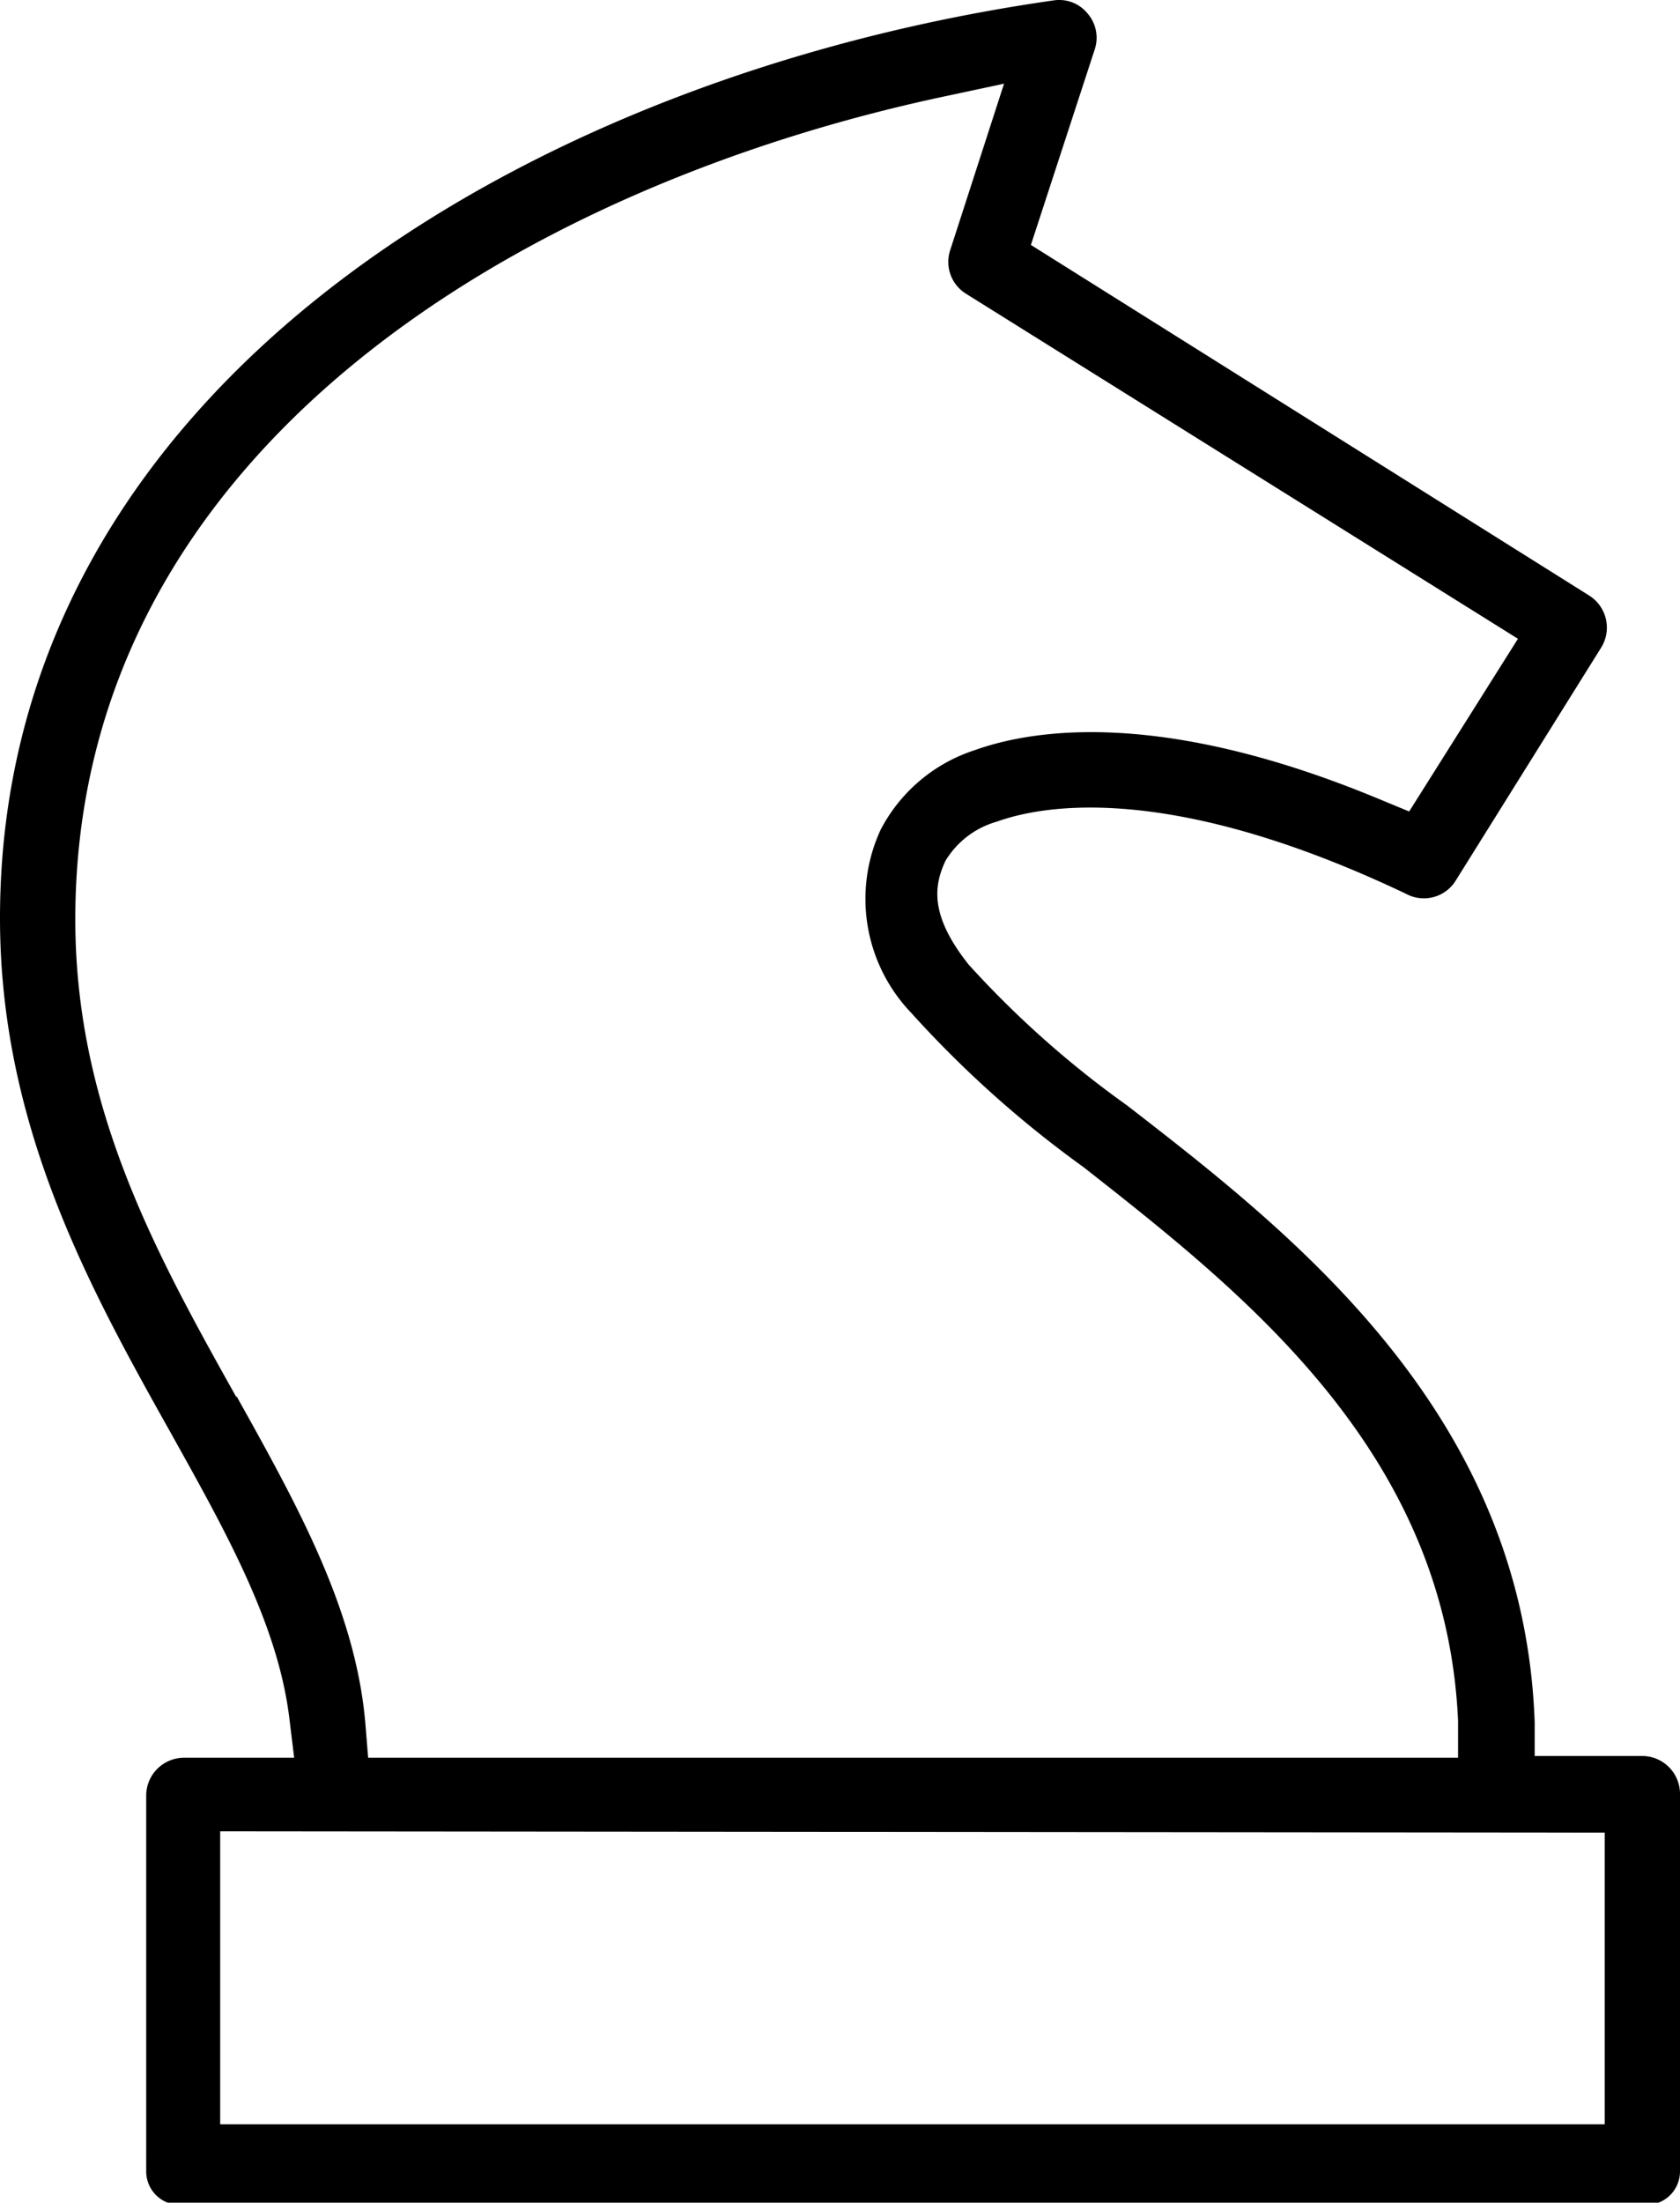 <?xml version="1.0"?>
<svg xmlns="http://www.w3.org/2000/svg" viewBox="0 0 38.15 50" width="38.15" height="50"><defs><style>.cls-1{fill:#000000;}</style></defs><title>Chess</title><g id="&#x421;&#x43B;&#x43E;&#x439;_2" data-name="&#x421;&#x43B;&#x43E;&#x439; 2"><g id="&#x421;&#x43B;&#x43E;&#x439;_1-2" data-name="&#x421;&#x43B;&#x43E;&#x439; 1"><path class="cls-1" d="M38.15,40.72a.86.86,0,0,0-.85-.86H34.85l0-.77c-.25-7-5.46-11.06-9.26-14A22.4,22.4,0,0,1,22,21.9c-.9-1.13-.79-1.8-.53-2.36a2,2,0,0,1,1.17-.89c1-.36,3.89-.93,9.29,1.64A.85.85,0,0,0,33.05,20l3.31-5.3a.86.86,0,0,0-.27-1.18L23.41,5.56l1.45-4.44A.84.84,0,0,0,24.7.31a.83.83,0,0,0-.78-.3C12,1.71,0,8.81,0,20.84c0,4.75,2.06,8.44,3.88,11.69C5.13,34.77,6.31,36.87,6.57,39l.11.9H4.17a.86.86,0,0,0-.85.86v8.16h0a.7.7,0,0,0,0,.07v.3a.76.76,0,0,0,.76.76H37.39a.76.76,0,0,0,.76-.76v-.3a.7.7,0,0,0,0-.07h0Zm-32.78-9c-1.8-3.22-3.66-6.55-3.66-10.85C1.71,10.2,11.9,4.22,21.44,2.19l1.36-.29L21.58,5.67a.85.85,0,0,0,.36,1l12.53,7.83L32,18.42l-.63-.26c-5-2.09-7.93-1.6-9.24-1.13A3.69,3.69,0,0,0,20,18.83,3.74,3.74,0,0,0,20.7,23a24.67,24.67,0,0,0,3.9,3.49c3.67,2.88,8.24,6.48,8.51,12.57l0,.84H8.36l-.06-.74C8.09,36.57,6.77,34.2,5.37,31.69Zm31.07,9.88v6.62H5V41.57Z"/></g></g></svg>
